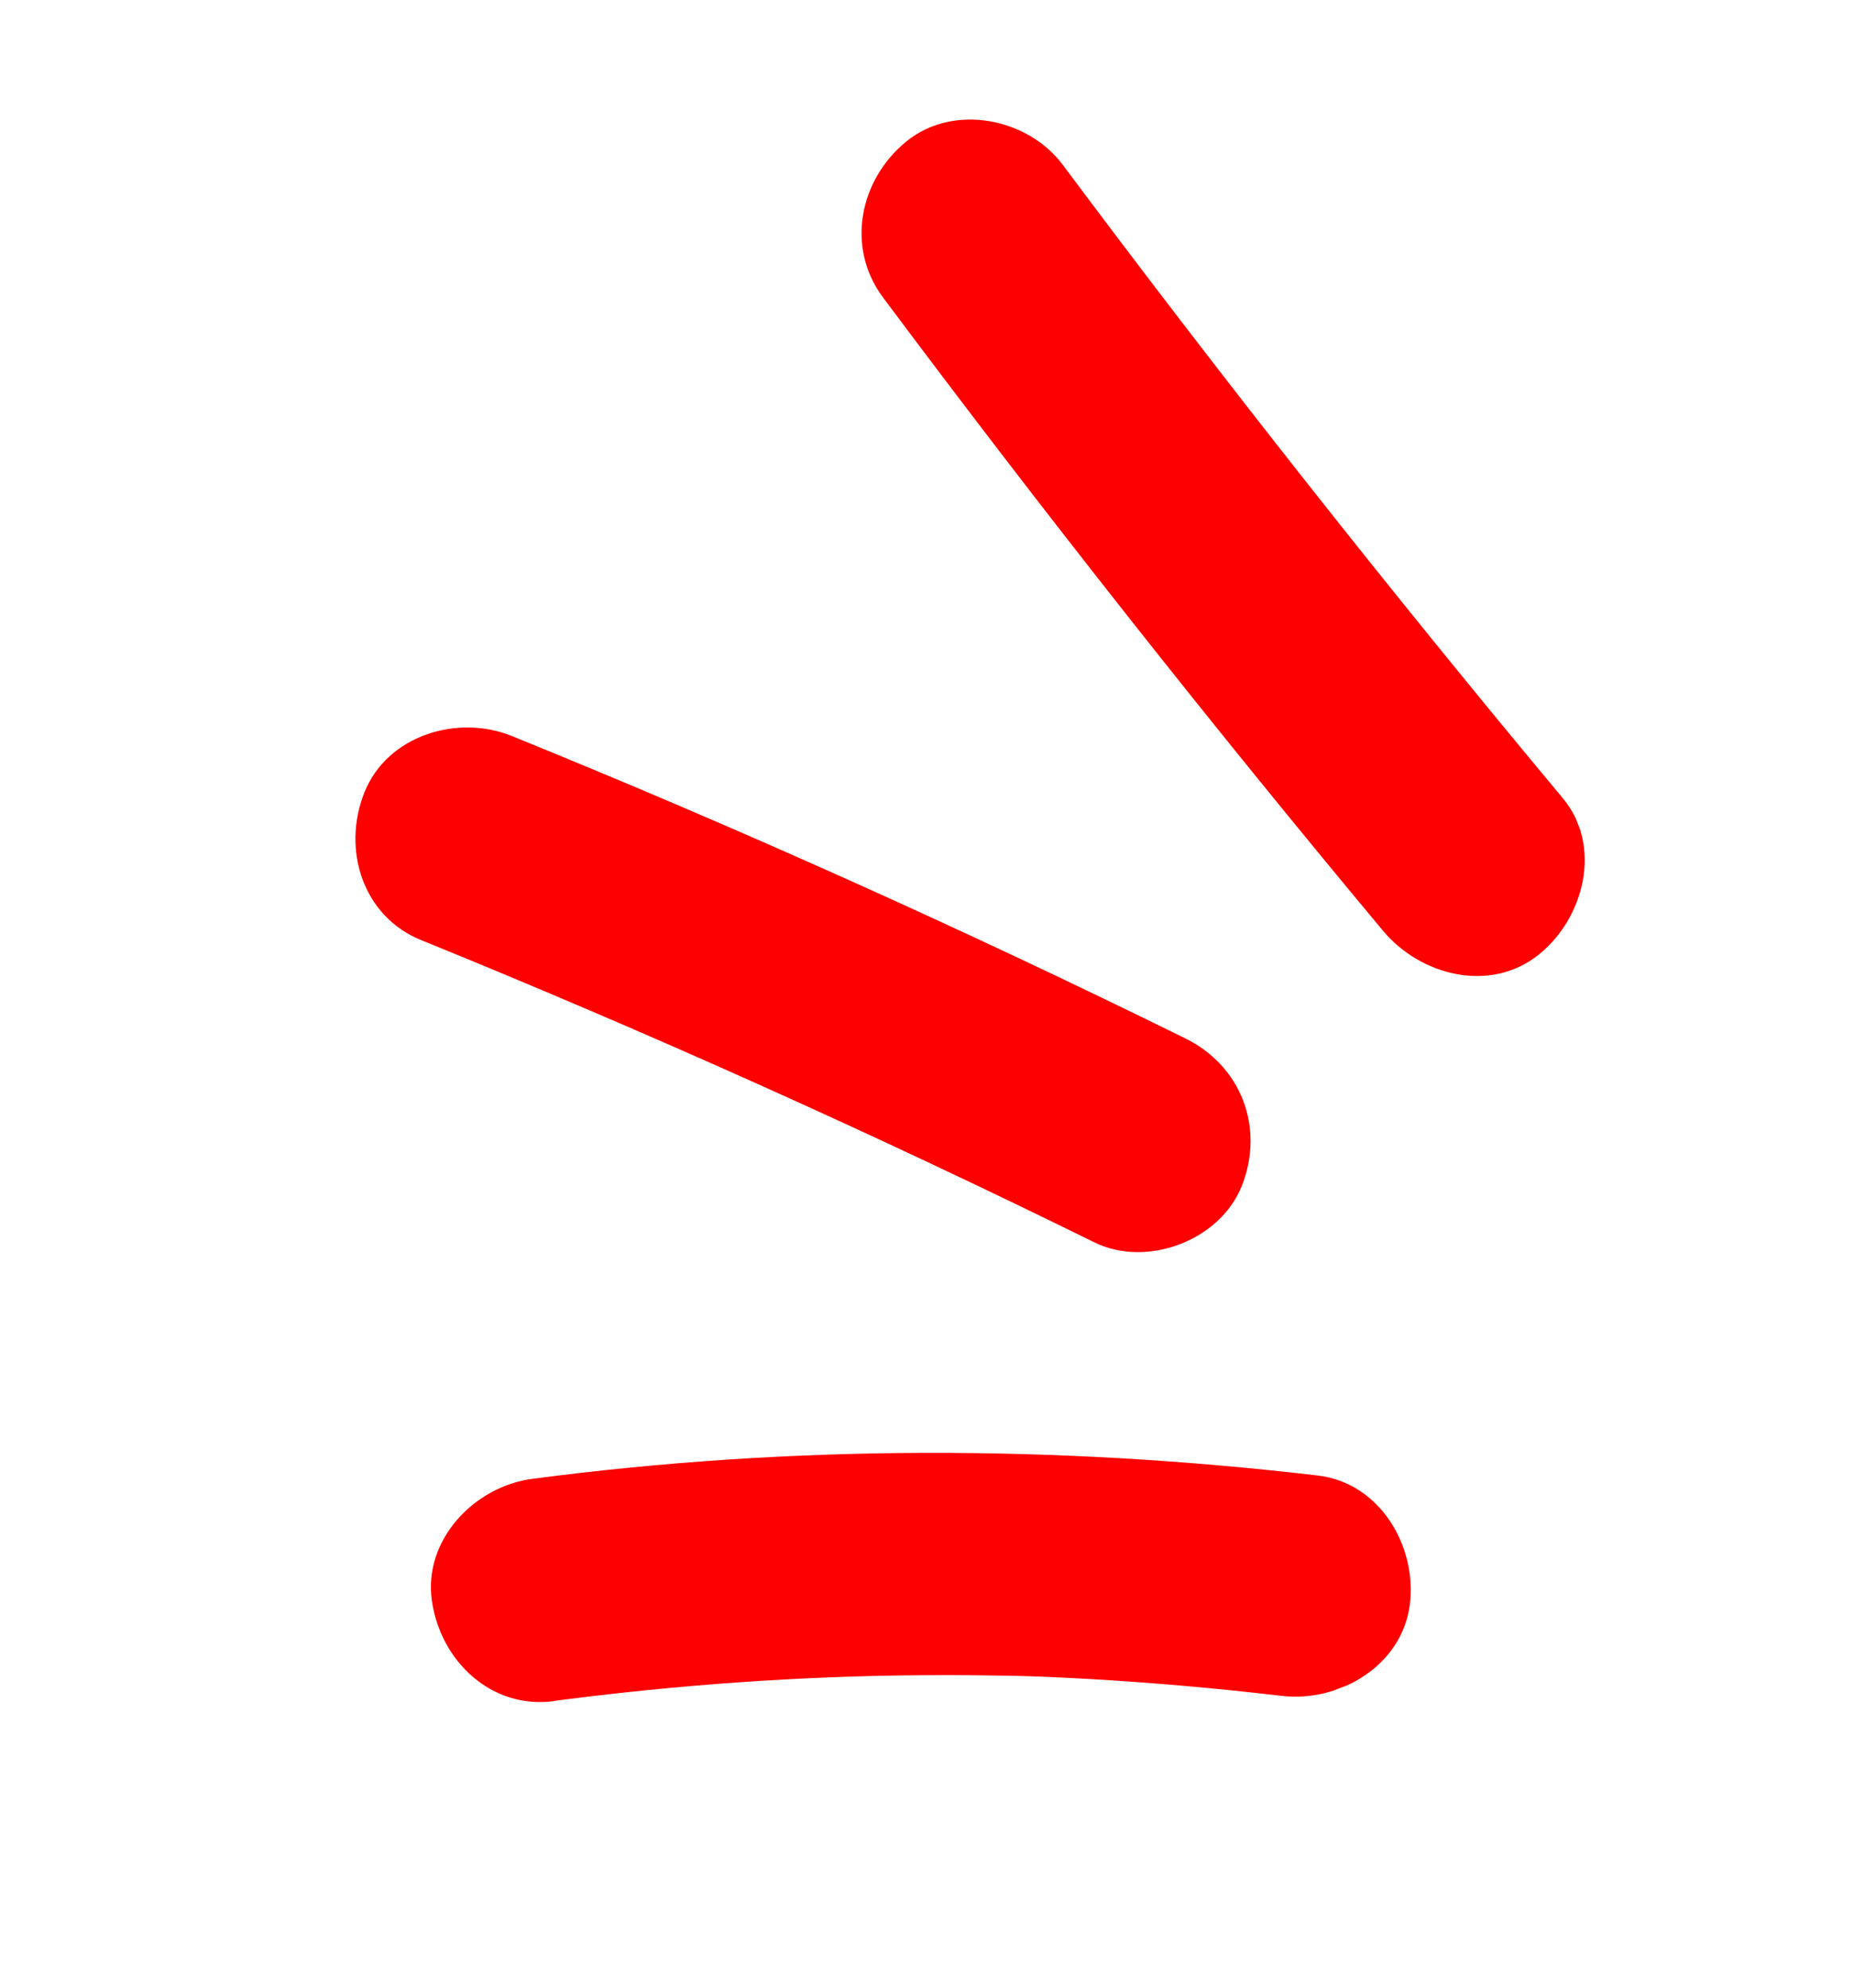 <?xml version="1.0" encoding="UTF-8" standalone="no"?><svg width="83" height="89" viewBox="0 0 83 89" fill="none" xmlns="http://www.w3.org/2000/svg">
<g clip-path="url(#clip0_399_3871)">
<path d="M39.53 13.317C46.735 22.967 54.197 32.421 61.913 41.671C63.582 43.676 66.715 44.498 68.905 42.726C70.909 41.111 71.759 37.882 69.96 35.734C62.245 26.484 54.782 17.03 47.578 7.381C46.012 5.282 42.693 4.617 40.586 6.325C38.478 8.034 37.853 11.069 39.53 13.317Z" fill="#FD0000"/>
<path d="M18.844 42.087C29.048 46.237 39.103 50.755 48.994 55.625C51.344 56.78 54.628 55.541 55.595 53.092C56.622 50.492 55.571 47.725 53.062 46.492C43.171 41.621 33.125 37.1 22.912 32.954C20.487 31.967 17.33 32.921 16.311 35.487C15.292 38.052 16.255 41.035 18.844 42.087Z" fill="#FD0000"/>
<path d="M24.793 76.157C30.301 75.436 35.835 75.037 41.392 75.004C42.715 74.99 44.029 75.01 45.344 75.03C45.734 75.041 46.123 75.053 46.513 75.064C45.993 75.049 46.253 75.056 46.612 75.069C47.309 75.101 48.017 75.129 48.718 75.171C51.609 75.336 54.492 75.591 57.374 75.93C59.965 76.233 62.787 74.571 63.119 71.809C63.431 69.215 61.77 66.393 58.998 66.064C47.323 64.696 35.48 64.677 23.827 66.213C21.237 66.554 18.941 68.945 19.335 71.675C19.73 74.405 22.025 76.534 24.797 76.166L24.793 76.157Z" fill="#FD0000"/>
</g>
<defs>
<clipPath id="clip0_399_3871">
<rect width="60.5" height="71.82" fill="white" transform="translate(0 21.673) rotate(-20.992)"/>
</clipPath>
</defs>
</svg>
